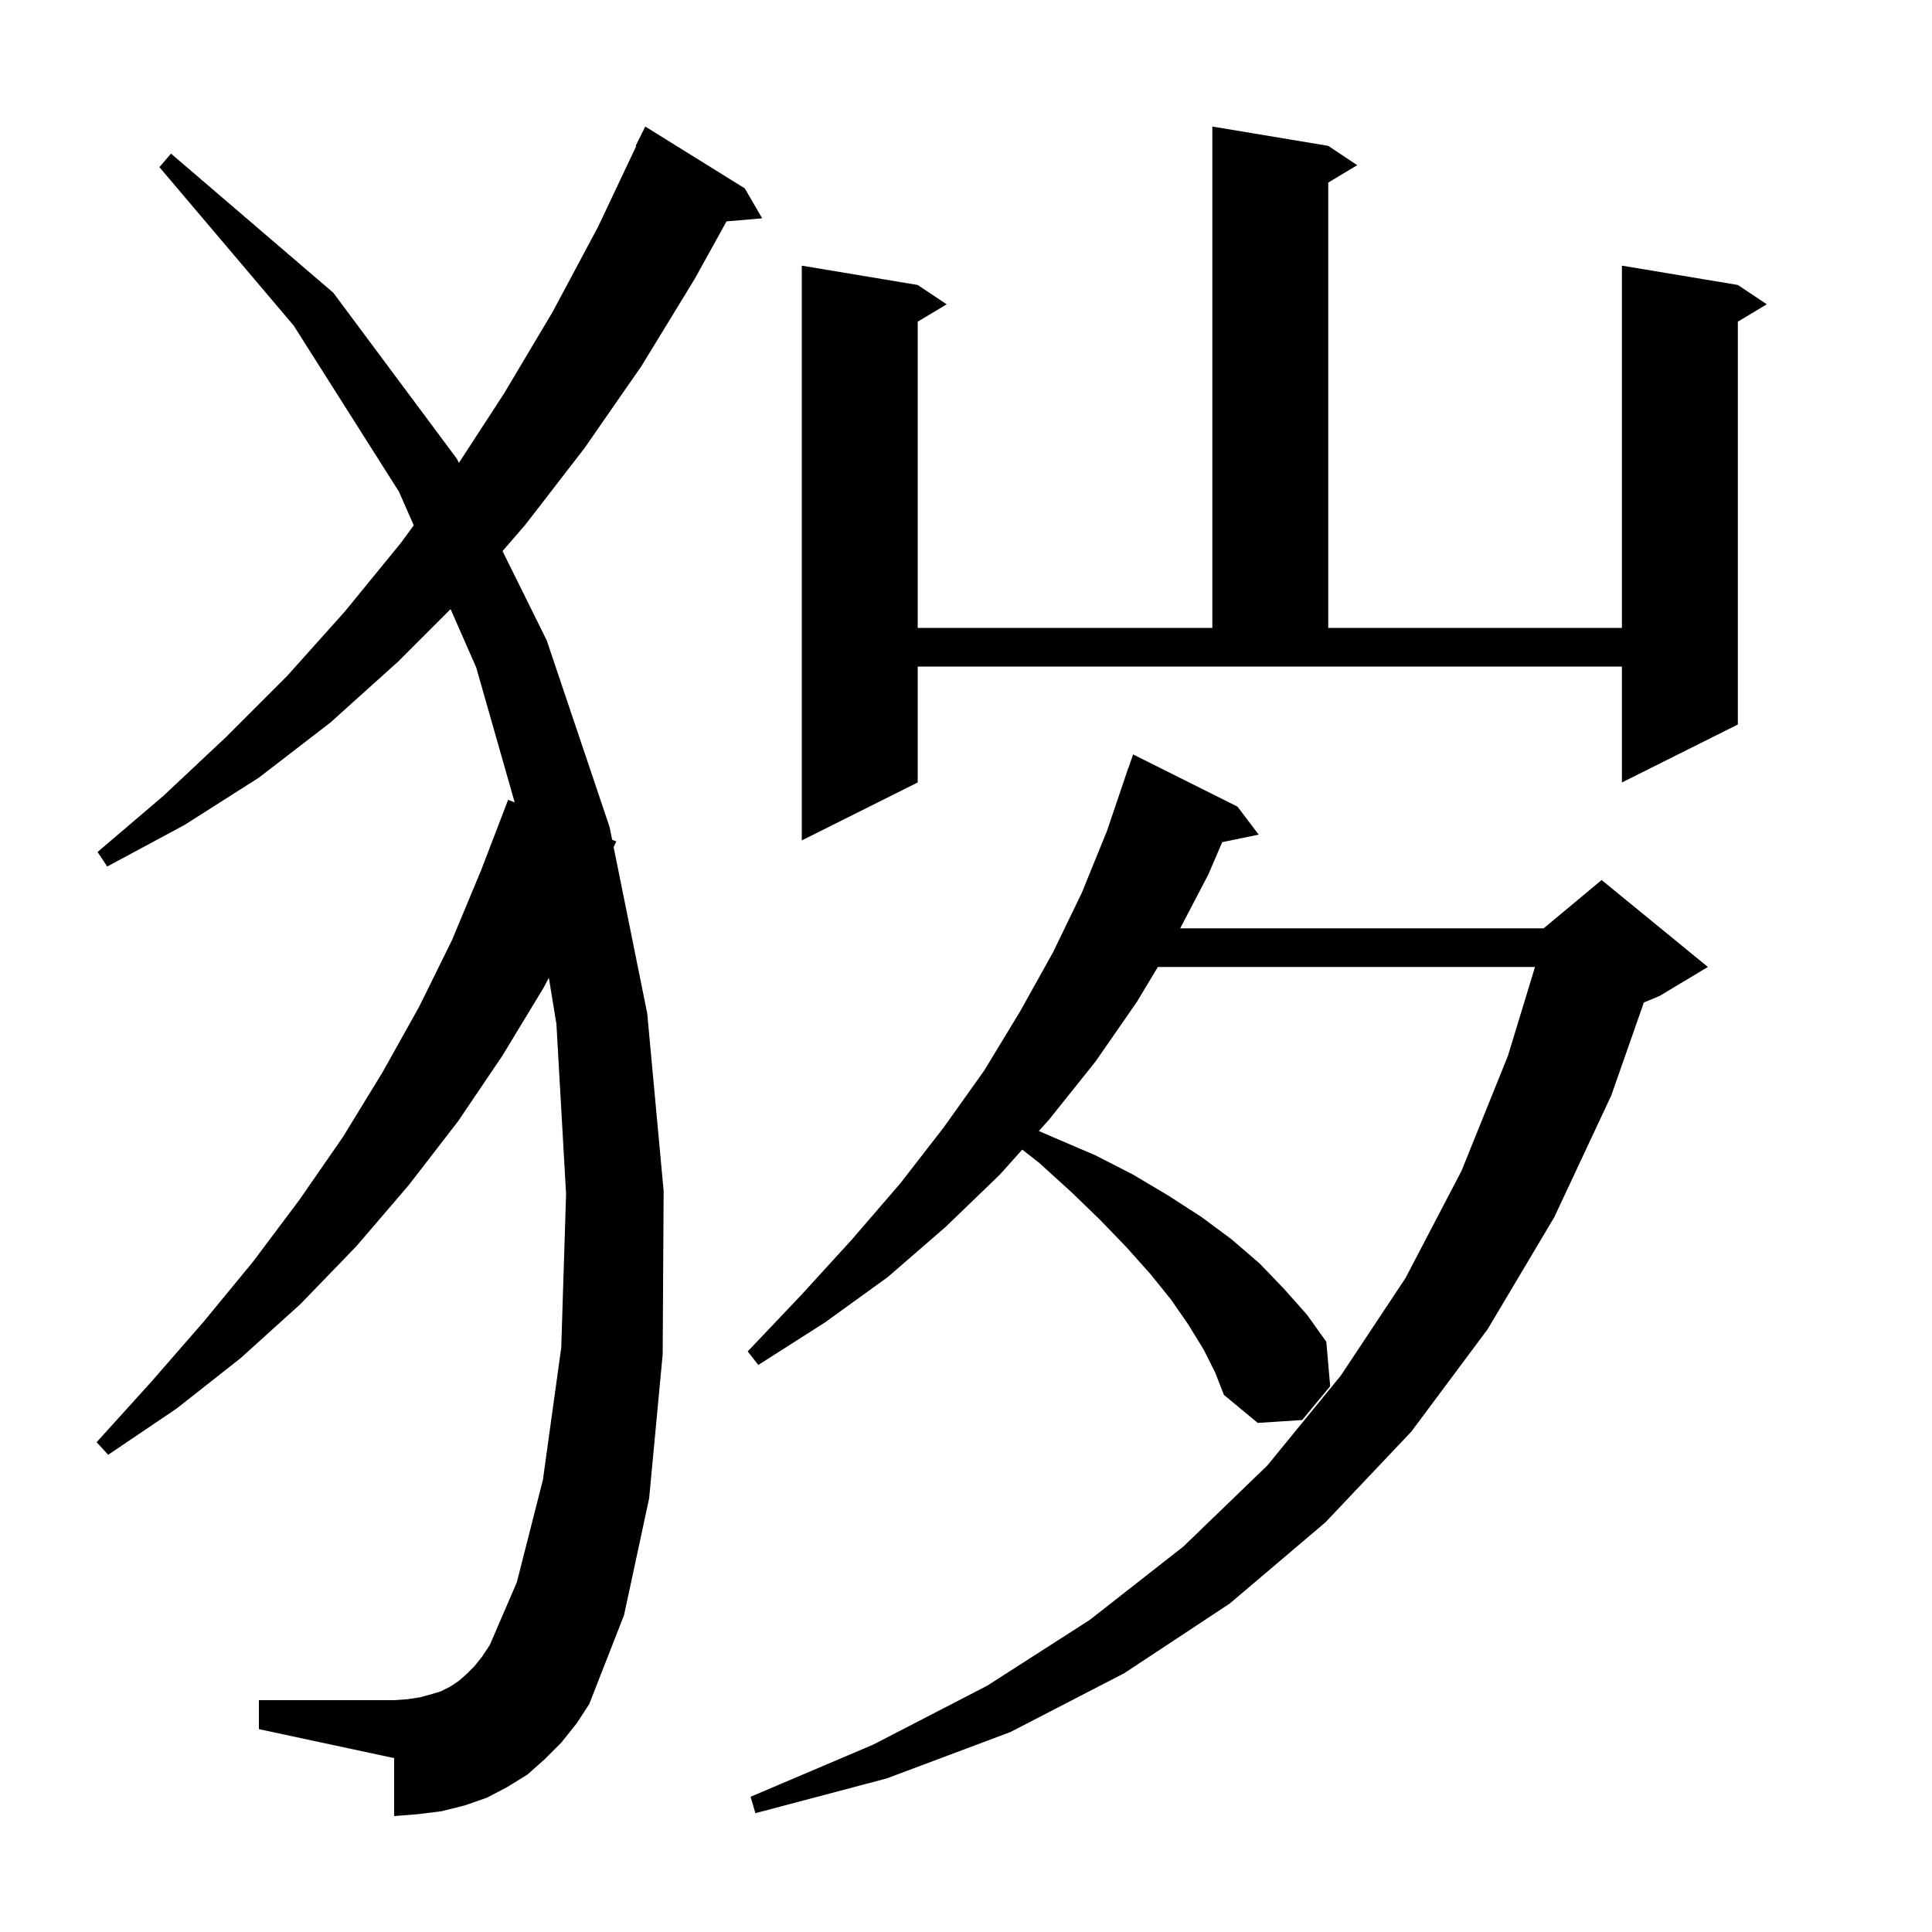 <svg xmlns="http://www.w3.org/2000/svg" xmlns:xlink="http://www.w3.org/1999/xlink" version="1.1" baseProfile="full" viewBox="0 0 200 200" width="200" height="200"><g fill="currentColor"><path d="M 124.6 139.7 L 123.0 137.1 L 121.2 134.5 L 119.1 131.9 L 116.6 129.1 L 113.9 126.3 L 110.9 123.4 L 107.6 120.4 L 105.821 119.006 L 103.5 121.6 L 97.9 127.0 L 91.9 132.2 L 85.4 136.9 L 78.5 141.3 L 77.4 139.9 L 83.0 134.0 L 88.2 128.3 L 93.2 122.5 L 97.7 116.7 L 101.9 110.8 L 105.6 104.7 L 109.0 98.6 L 112.0 92.4 L 114.6 86.0 L 116.8 79.5 L 116.812 79.504 L 117.3 78.1 L 128.1 83.5 L 130.3 86.4 L 126.522 87.182 L 125.1 90.5 L 122.175 96.1 L 159.8 96.1 L 165.8 91.1 L 176.8 100.1 L 171.8 103.1 L 170.171 103.779 L 166.8 113.4 L 160.9 126.0 L 154.0 137.6 L 146.1 148.2 L 137.2 157.6 L 127.3 166.0 L 116.4 173.2 L 104.6 179.3 L 91.8 184.1 L 78.2 187.7 L 77.7 186.0 L 90.4 180.6 L 102.2 174.5 L 112.8 167.7 L 122.5 160.1 L 131.2 151.7 L 138.8 142.4 L 145.5 132.3 L 151.3 121.2 L 156.1 109.3 L 158.903 100.1 L 119.86 100.1 L 117.7 103.7 L 113.4 109.9 L 108.6 115.9 L 107.541 117.084 L 109.2 117.8 L 113.4 119.6 L 117.3 121.6 L 121.0 123.8 L 124.4 126.0 L 127.5 128.3 L 130.4 130.8 L 132.9 133.4 L 135.3 136.1 L 137.3 138.9 L 137.7 143.5 L 134.8 147.0 L 130.2 147.3 L 126.7 144.4 L 125.8 142.1 Z M 58.1 180.4 L 56.4 182.1 L 54.6 183.7 L 52.5 185.0 L 50.4 186.1 L 48.1 186.9 L 45.7 187.5 L 43.3 187.8 L 40.8 188.0 L 40.8 182.0 L 26.8 179.0 L 26.8 176.0 L 40.8 176.0 L 42.2 175.9 L 43.5 175.7 L 44.6 175.4 L 45.6 175.1 L 46.6 174.6 L 47.5 174.0 L 48.3 173.3 L 49.1 172.5 L 49.9 171.5 L 50.7 170.3 L 53.5 163.8 L 56.2 153.2 L 58.1 139.5 L 58.6 123.6 L 57.6 106.0 L 56.816 101.22 L 56.3 102.2 L 52.0 109.3 L 47.4 116.1 L 42.3 122.7 L 36.9 129.0 L 31.1 135.0 L 24.9 140.6 L 18.3 145.8 L 11.2 150.6 L 10.0 149.3 L 15.7 143.0 L 21.1 136.8 L 26.2 130.6 L 31.0 124.2 L 35.5 117.7 L 39.6 111.0 L 43.4 104.2 L 46.8 97.3 L 49.8 90.1 L 52.6 82.8 L 53.278 83.06 L 49.3 69.1 L 46.644 63.056 L 41.2 68.5 L 34.2 74.8 L 26.8 80.5 L 19.1 85.4 L 11.1 89.7 L 10.1 88.2 L 16.9 82.4 L 23.4 76.3 L 29.7 70.0 L 35.7 63.3 L 41.5 56.2 L 42.832 54.384 L 41.3 50.9 L 30.4 33.7 L 16.5 17.3 L 17.7 15.9 L 34.5 30.3 L 47.3 47.5 L 47.507 47.919 L 52.2 40.7 L 57.2 32.3 L 61.9 23.5 L 65.863 15.124 L 65.8 15.1 L 66.8 13.1 L 77.1 19.5 L 78.9 22.6 L 75.209 22.918 L 71.9 28.9 L 66.4 37.9 L 60.5 46.4 L 54.4 54.3 L 52.023 57.048 L 56.6 66.3 L 63.1 85.6 L 63.37 86.935 L 63.8 87.1 L 63.523 87.693 L 67.0 104.9 L 68.7 123.3 L 68.6 140.2 L 67.2 155.1 L 64.6 167.2 L 61.0 176.4 L 59.7 178.4 Z M 95.0 81.0 L 83.0 87.0 L 83.0 27.5 L 95.0 29.5 L 98.0 31.5 L 95.0 33.3 L 95.0 65.0 L 125.5 65.0 L 125.5 13.1 L 137.5 15.1 L 140.5 17.1 L 137.5 18.9 L 137.5 65.0 L 167.9 65.0 L 167.9 27.5 L 179.9 29.5 L 182.9 31.5 L 179.9 33.3 L 179.9 75.0 L 167.9 81.0 L 167.9 69.0 L 95.0 69.0 Z "/></g></svg>